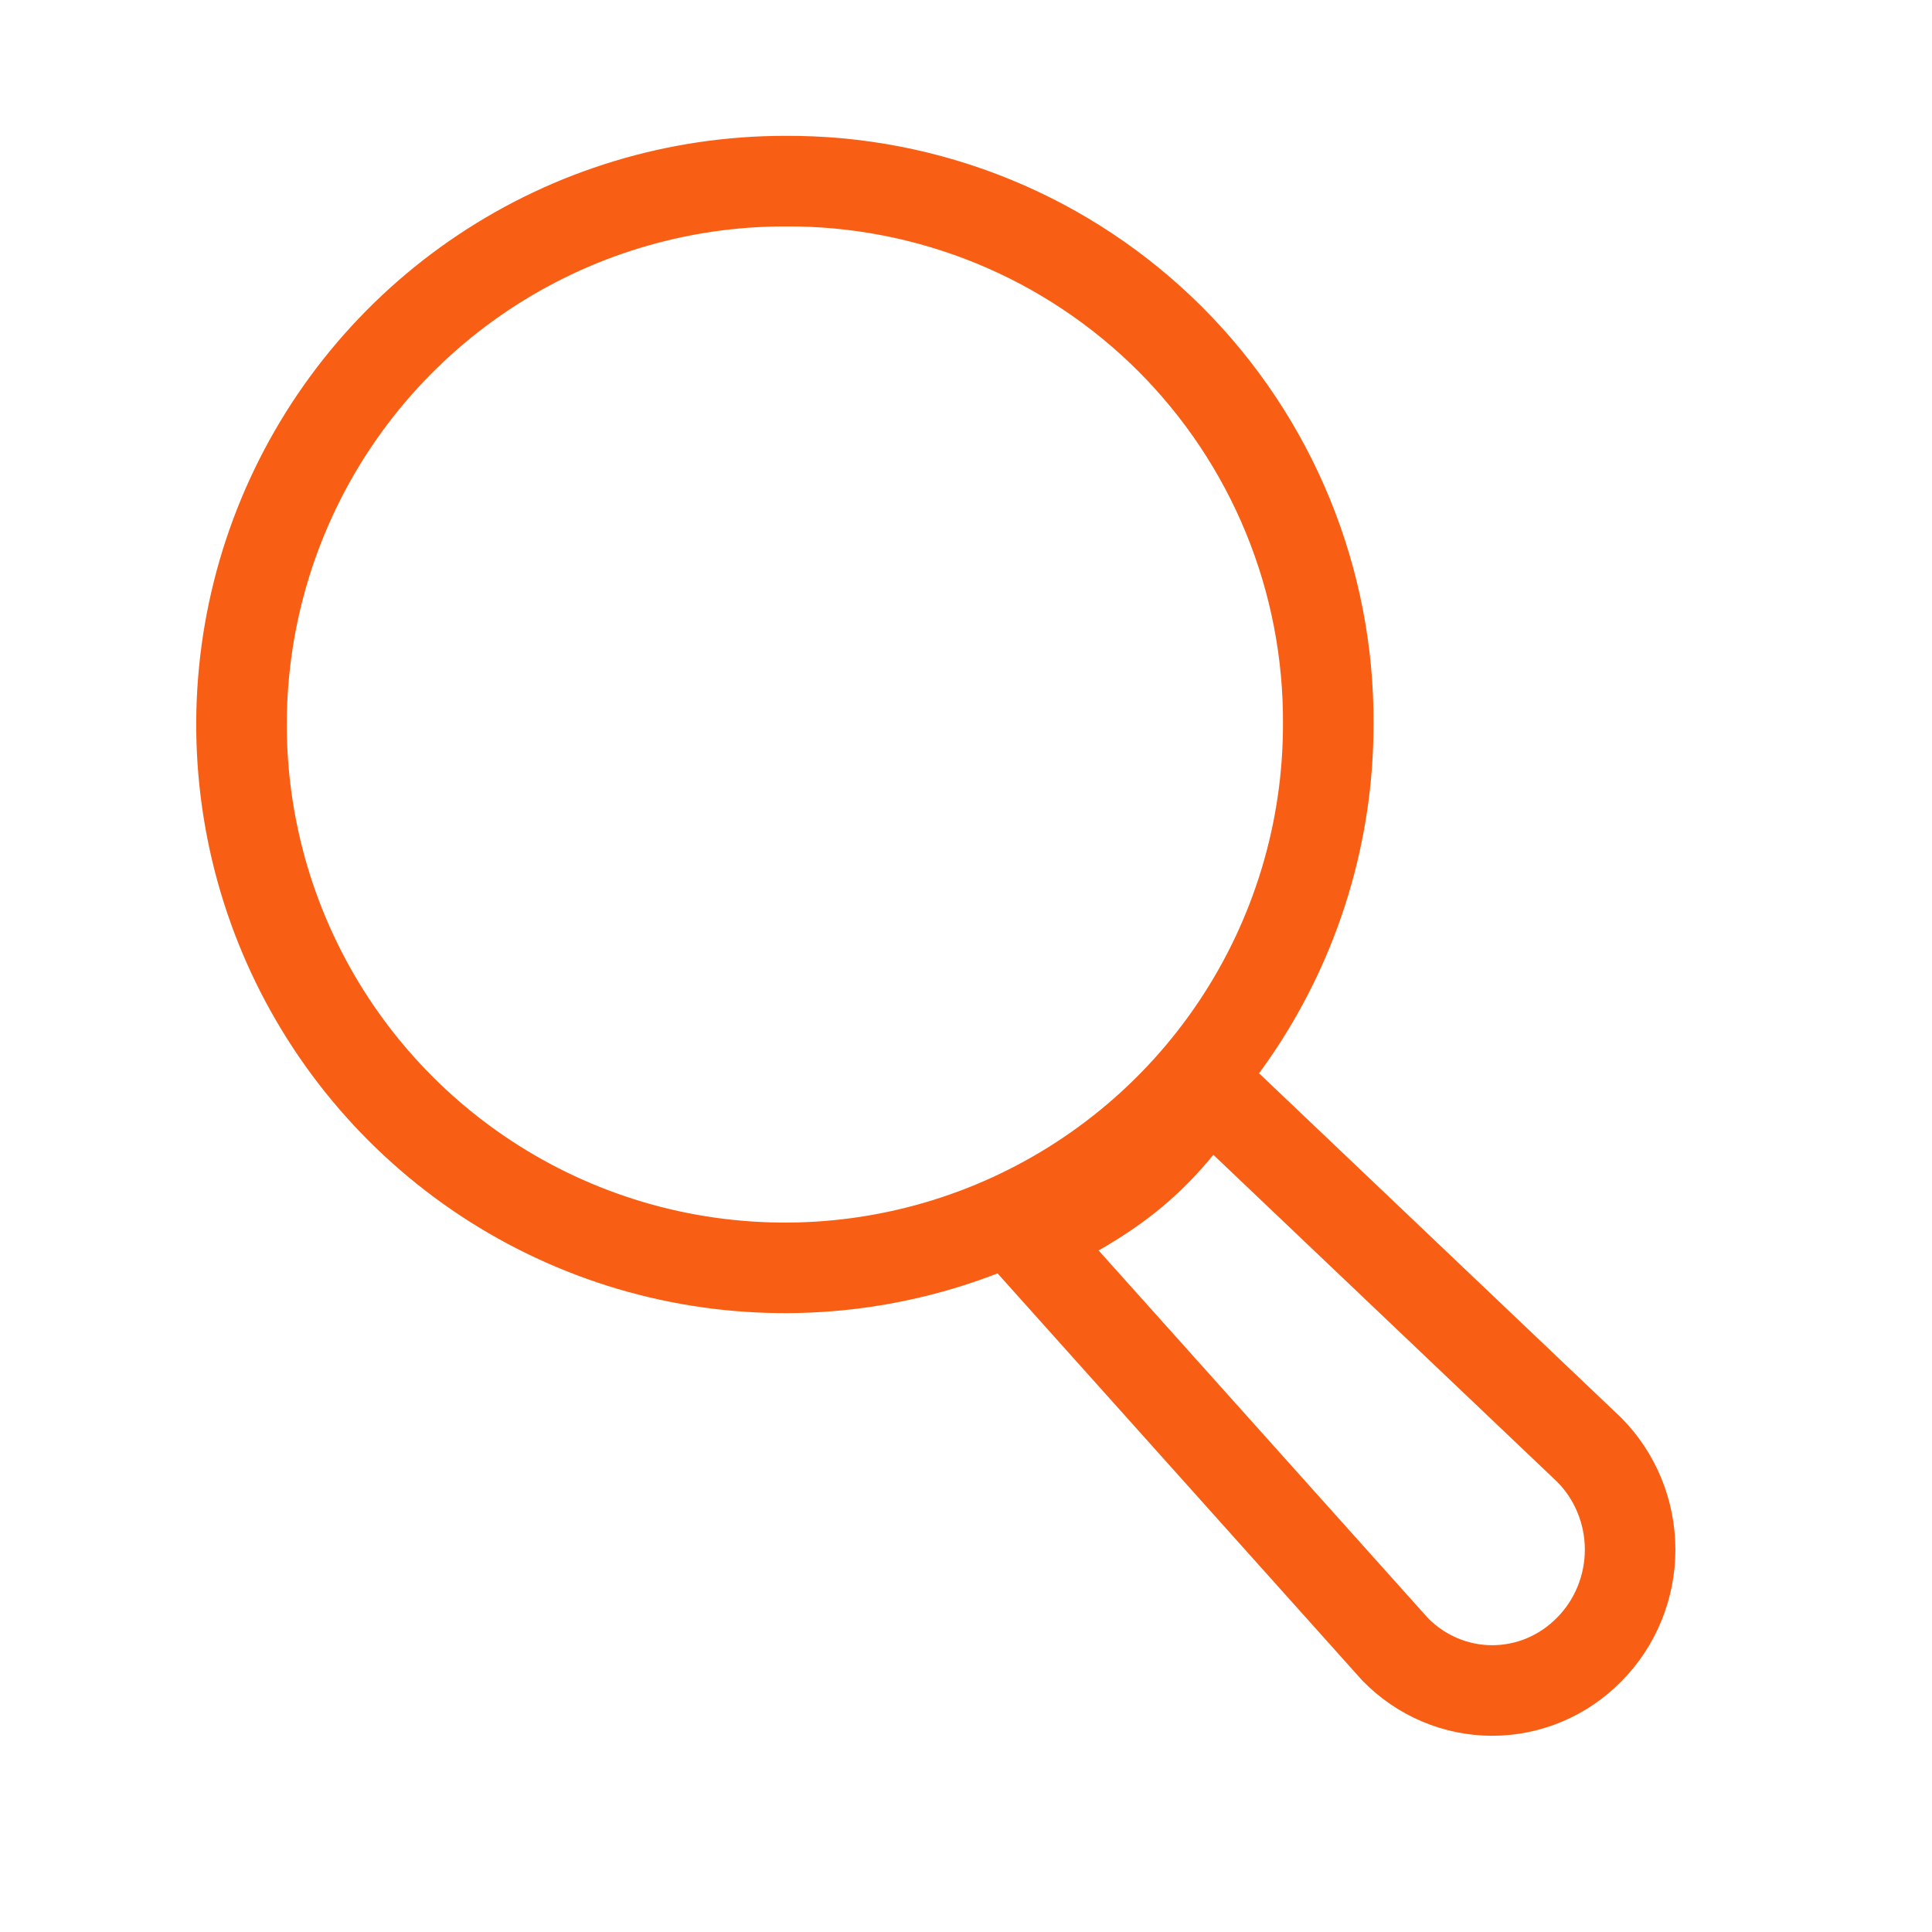 <svg width="32" height="32" viewBox="0 0 32 32" fill="none" xmlns="http://www.w3.org/2000/svg">
<path d="M26.325 24.016L20 18C19.114 19.308 18.394 19.8 17 20.5L23.108 27.318C23.535 27.755 24.113 28 24.716 28C25.319 28 25.898 27.755 26.325 27.318C26.538 27.103 26.708 26.846 26.824 26.562C26.94 26.279 27 25.974 27 25.667C27 25.36 26.94 25.055 26.824 24.772C26.708 24.488 26.538 24.231 26.325 24.016Z" stroke="#F85F14" stroke-width="1.5" stroke-linecap="round" stroke-linejoin="round"/>
<path d="M13 3C11.22 3 9.48 3.528 8 4.517C6.52 5.506 5.366 6.912 4.685 8.556C4.004 10.2 3.826 12.01 4.173 13.756C4.52 15.502 5.377 17.105 6.636 18.364C7.895 19.623 9.498 20.48 11.244 20.827C12.99 21.174 14.8 20.996 16.444 20.315C18.088 19.634 19.494 18.48 20.483 17C21.472 15.52 22 13.78 22 12C22.008 10.816 21.781 9.642 21.332 8.546C20.883 7.45 20.22 6.455 19.383 5.617C18.545 4.78 17.55 4.117 16.454 3.668C15.358 3.219 14.184 2.992 13 3Z" stroke="#F85F14" stroke-width="1.5" stroke-linecap="round" stroke-linejoin="round"/>
</svg>
